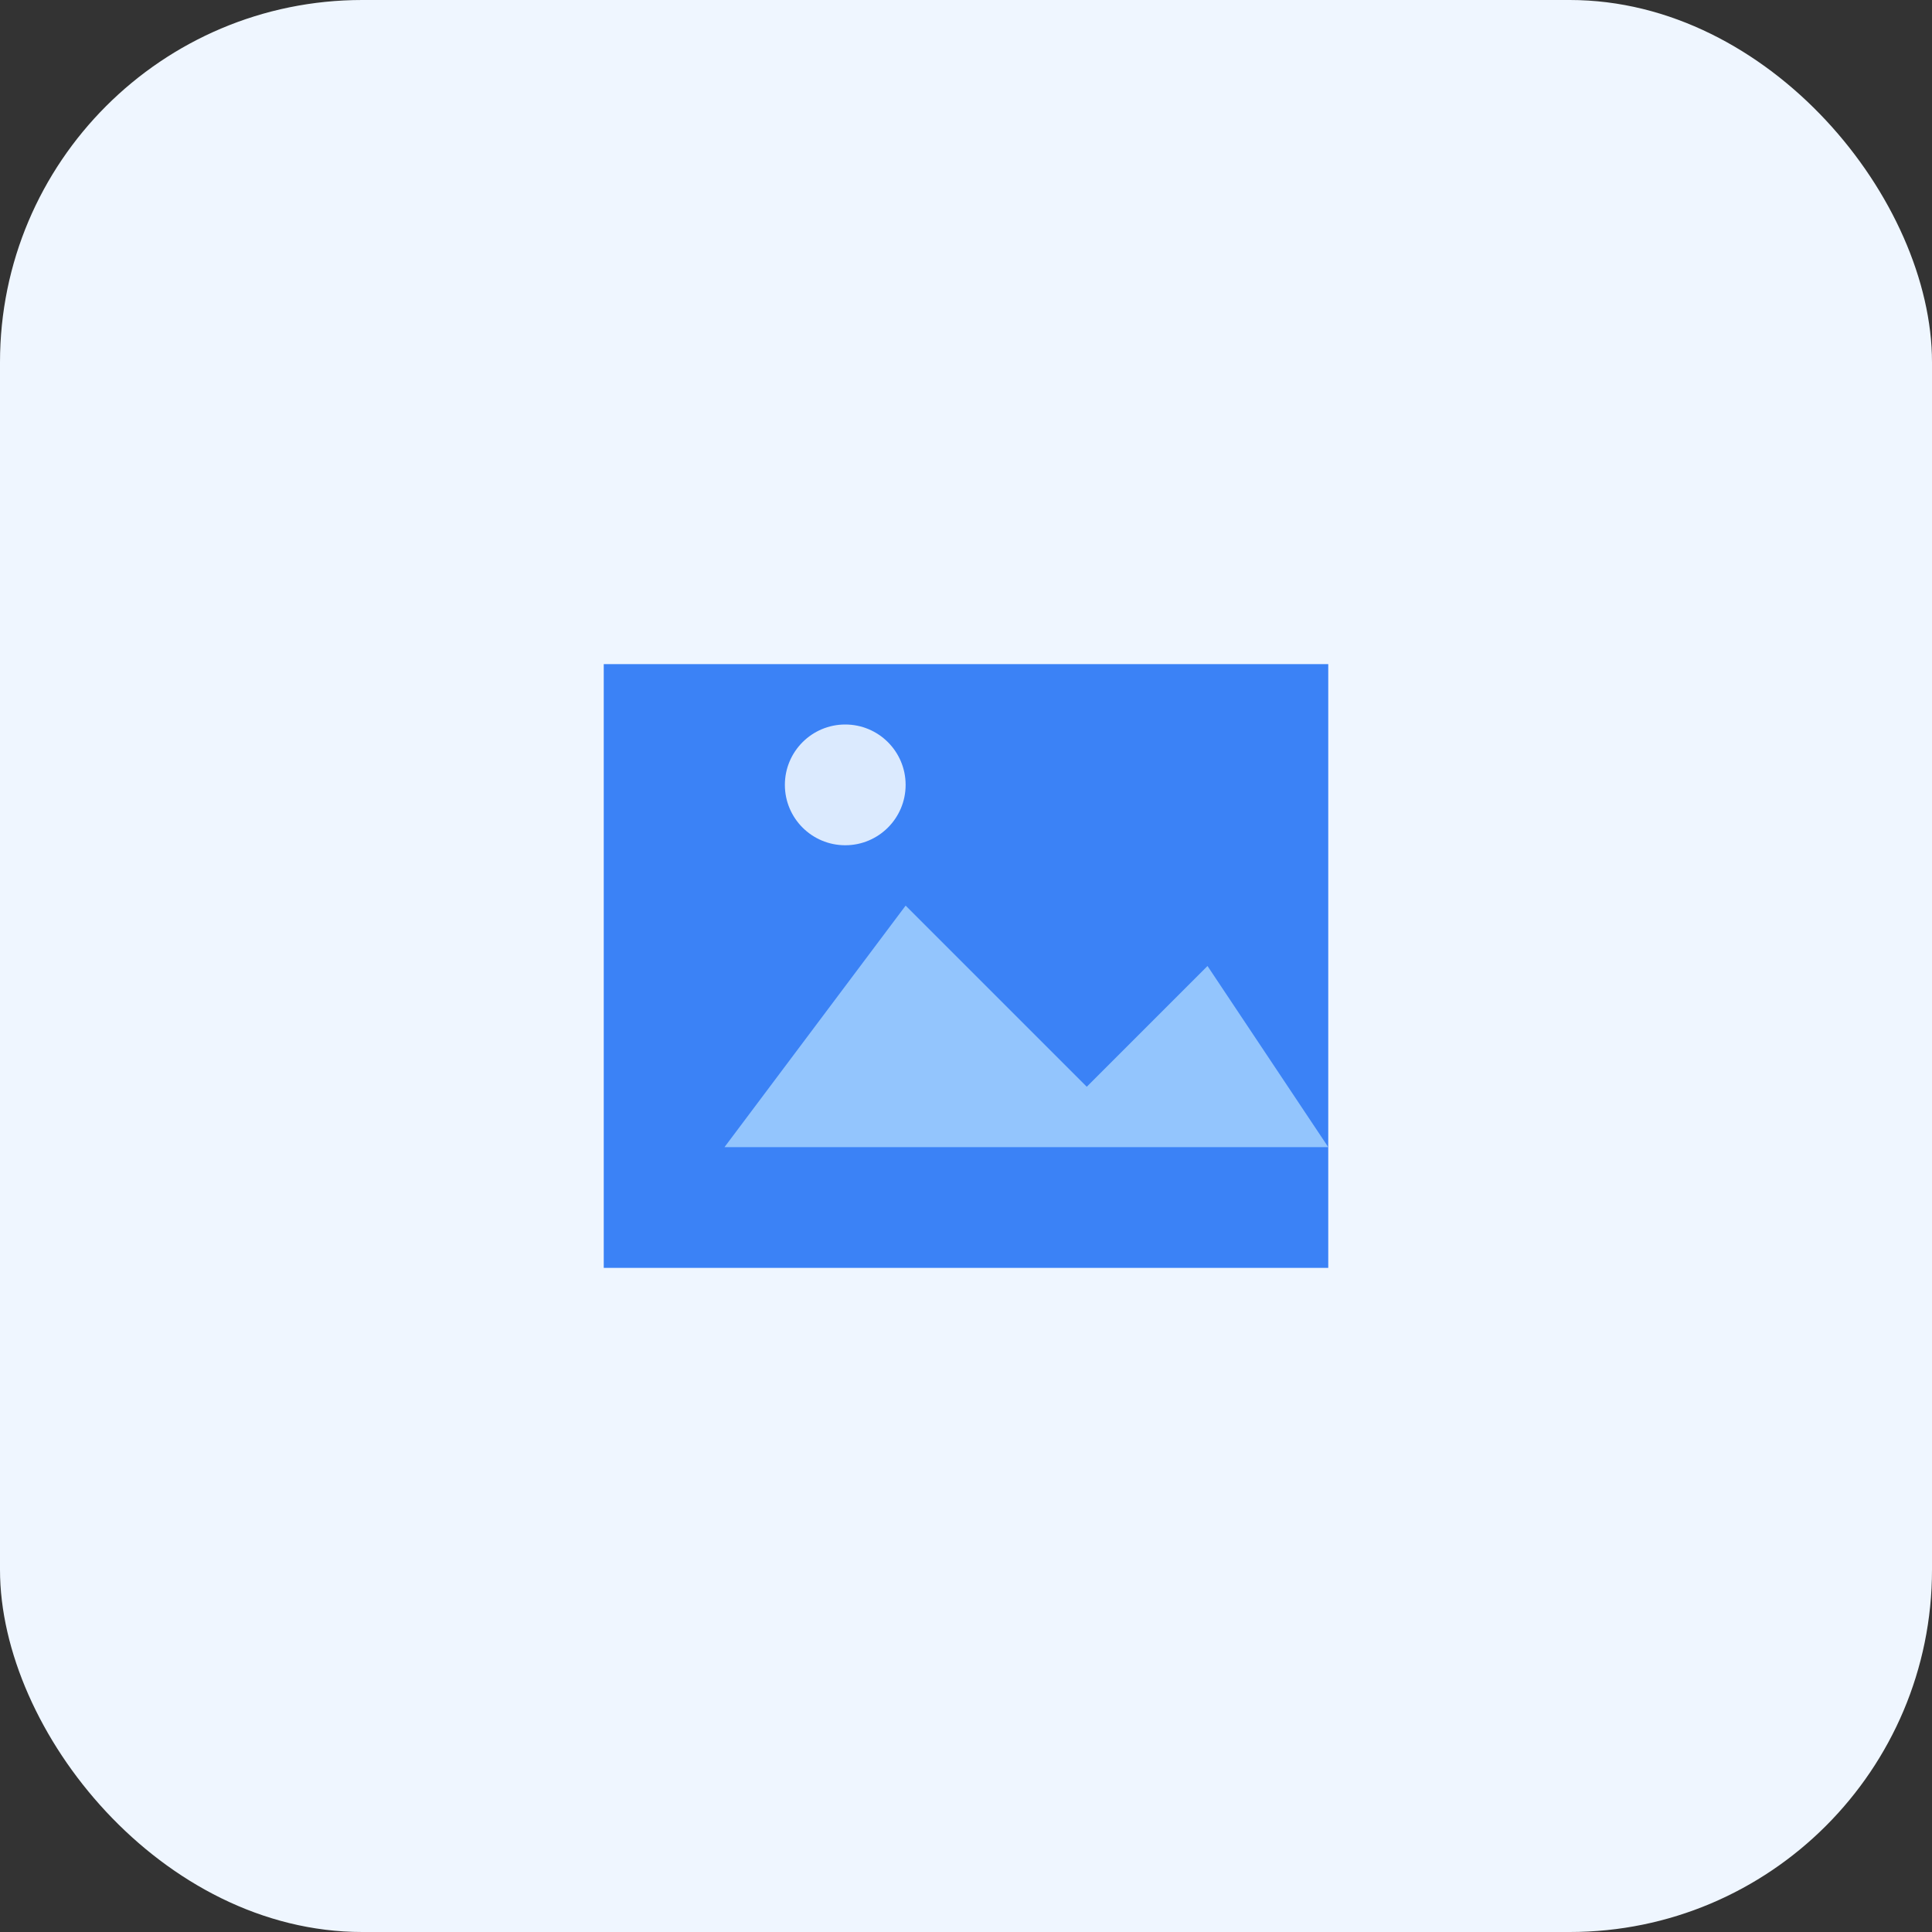 <svg width="64" height="64" viewBox="0 0 64 64" fill="none" xmlns="http://www.w3.org/2000/svg">
  <rect x="0" y="0" width="64" height="64" fill="#333333" stroke="none"/>
  <rect width="64" height="64" rx="12" fill="#EFF6FF"/>
  <path d="M20 22H44V42H20V22Z" fill="#3B82F6"/>
  <path d="M24 38L30 30L36 36L40 32L44 38H24Z" fill="#93C5FD"/>
  <circle cx="28" cy="26" r="2" fill="#DBEAFE"/>
</svg>
